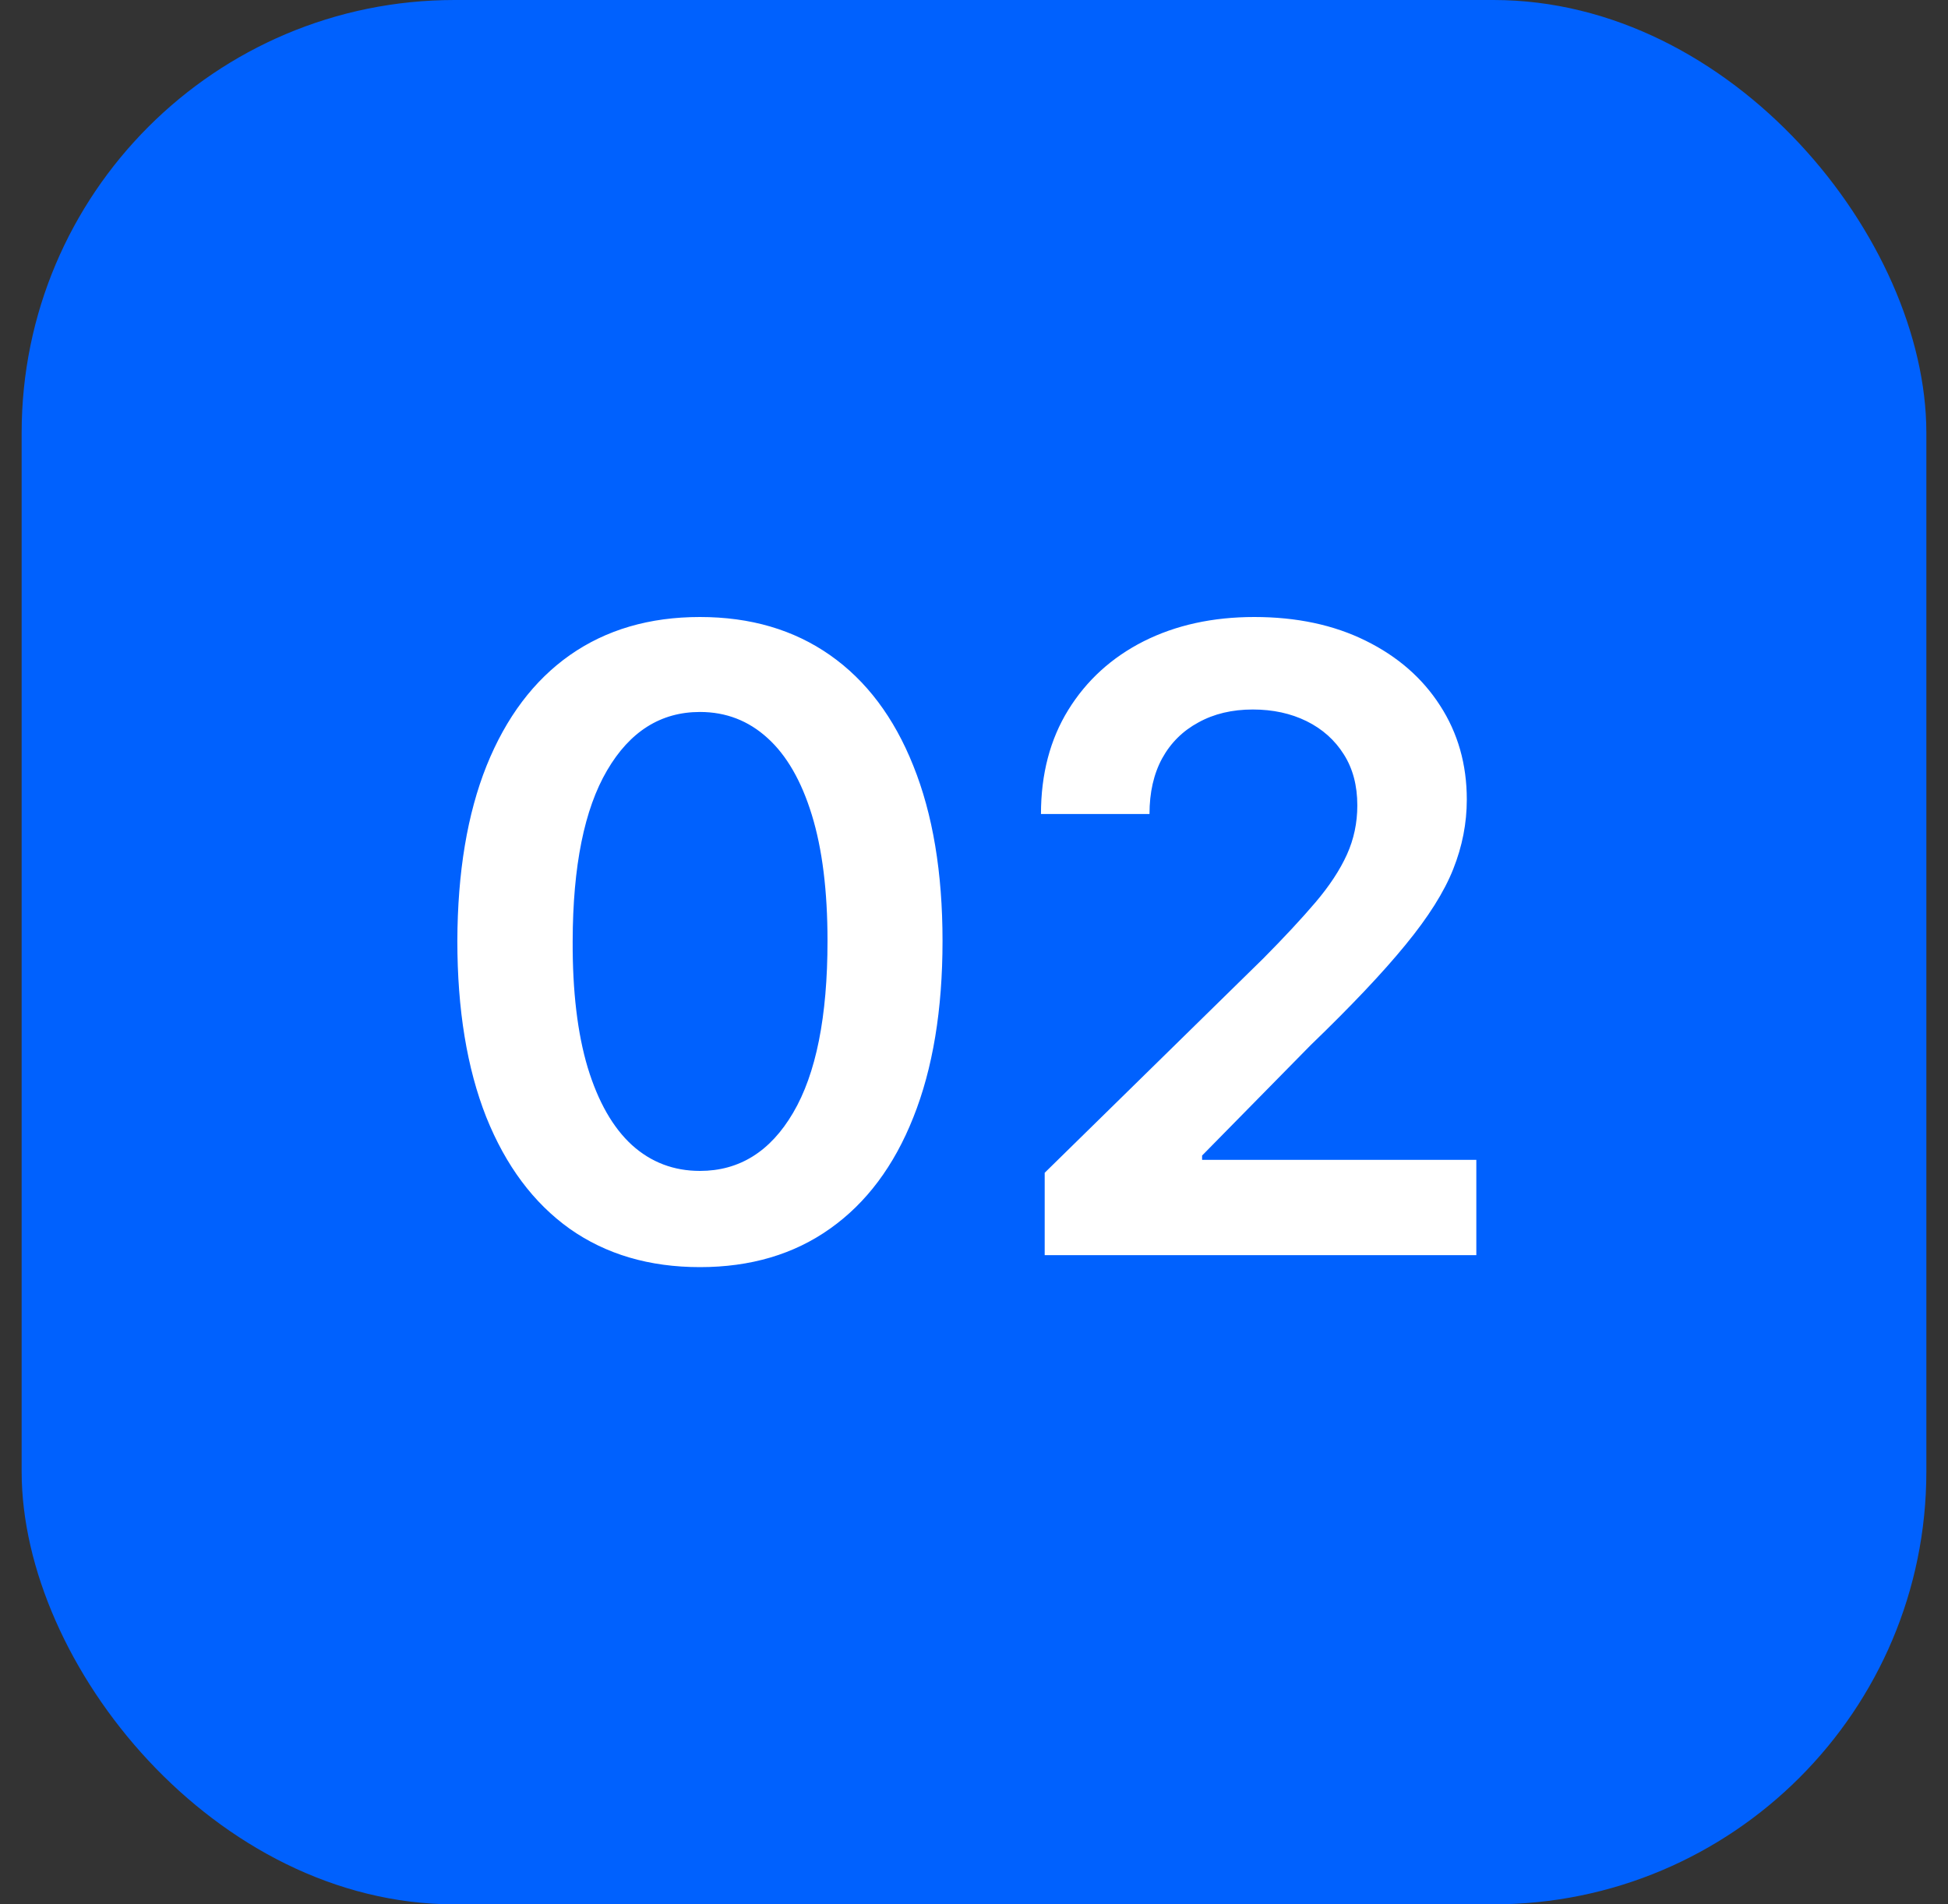 <svg width="45" height="44" viewBox="0 0 45 44" fill="none" xmlns="http://www.w3.org/2000/svg">
<rect x="0" y="0" width="45" height="44" fill="#333333" stroke="none"/>
<rect x="0.5" width="44" height="44" rx="10" fill="#0061FE"/>
<path d="M16.169 29.277C14.999 29.277 13.996 28.981 13.158 28.389C12.324 27.793 11.683 26.933 11.233 25.811C10.788 24.684 10.565 23.328 10.565 21.741C10.57 20.155 10.795 18.806 11.24 17.693C11.69 16.576 12.331 15.723 13.165 15.136C14.003 14.549 15.004 14.256 16.169 14.256C17.334 14.256 18.335 14.549 19.173 15.136C20.011 15.723 20.653 16.576 21.098 17.693C21.548 18.811 21.773 20.16 21.773 21.741C21.773 23.332 21.548 24.691 21.098 25.818C20.653 26.94 20.011 27.797 19.173 28.389C18.34 28.981 17.338 29.277 16.169 29.277ZM16.169 27.054C17.078 27.054 17.796 26.607 18.321 25.712C18.851 24.812 19.116 23.489 19.116 21.741C19.116 20.586 18.996 19.616 18.754 18.829C18.513 18.044 18.172 17.452 17.732 17.054C17.291 16.651 16.77 16.45 16.169 16.45C15.265 16.45 14.55 16.9 14.024 17.8C13.499 18.695 13.233 20.009 13.229 21.741C13.224 22.901 13.34 23.877 13.577 24.668C13.818 25.458 14.159 26.055 14.599 26.457C15.04 26.855 15.563 27.054 16.169 27.054ZM24.133 29V27.097L29.182 22.146C29.665 21.659 30.068 21.225 30.39 20.847C30.712 20.468 30.953 20.101 31.114 19.746C31.275 19.391 31.355 19.012 31.355 18.609C31.355 18.15 31.251 17.757 31.043 17.43C30.835 17.099 30.548 16.843 30.184 16.663C29.819 16.483 29.405 16.393 28.941 16.393C28.462 16.393 28.043 16.493 27.684 16.692C27.324 16.886 27.044 17.163 26.846 17.523C26.651 17.883 26.554 18.311 26.554 18.808H24.047C24.047 17.885 24.258 17.082 24.679 16.401C25.101 15.719 25.681 15.191 26.419 14.817C27.163 14.443 28.015 14.256 28.976 14.256C29.952 14.256 30.809 14.438 31.547 14.803C32.286 15.167 32.859 15.667 33.266 16.301C33.678 16.936 33.884 17.66 33.884 18.474C33.884 19.019 33.78 19.554 33.571 20.079C33.363 20.605 32.996 21.188 32.471 21.827C31.95 22.466 31.218 23.24 30.276 24.149L27.769 26.699V26.798H34.104V29H24.133Z" fill="white"/>
</svg>
